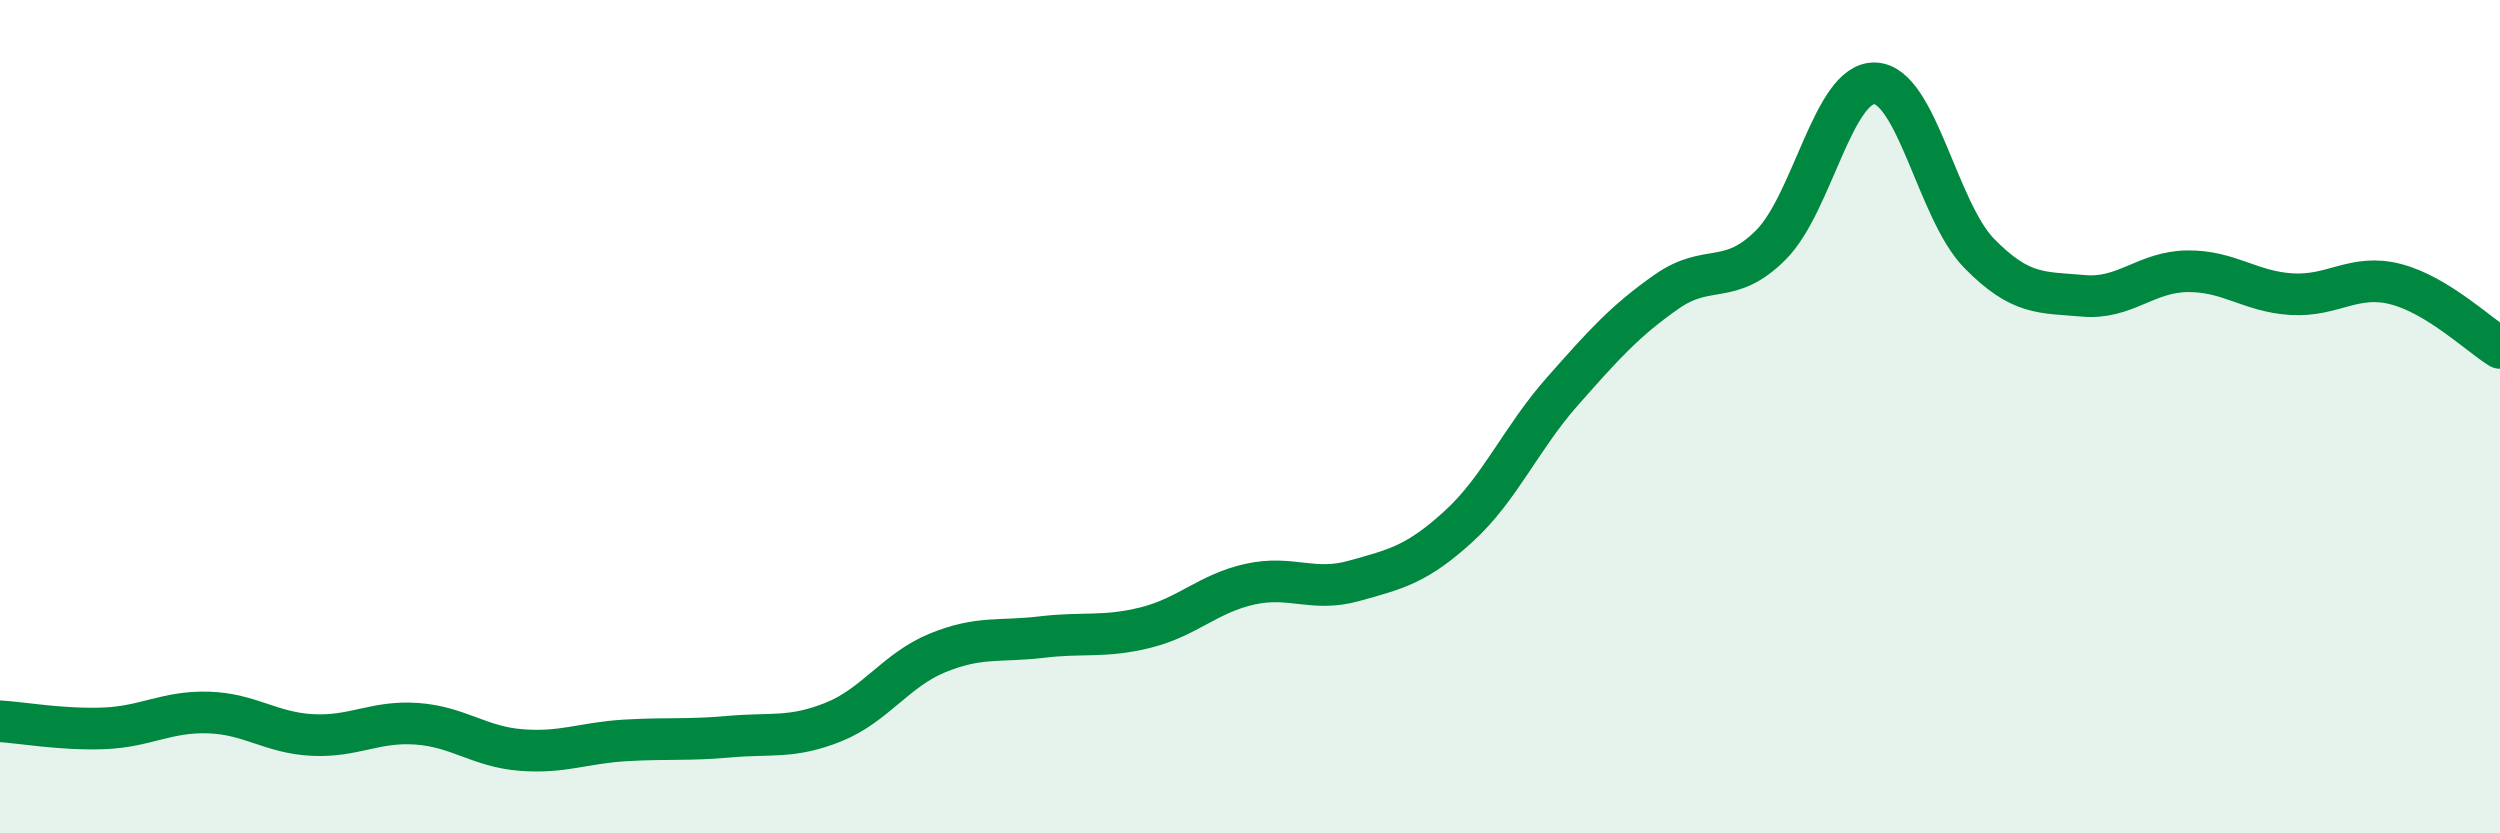 
    <svg width="60" height="20" viewBox="0 0 60 20" xmlns="http://www.w3.org/2000/svg">
      <path
        d="M 0,17.31 C 0.5,17.34 1.5,17.52 2.5,17.48 C 3.5,17.44 4,17.07 5,17.1 C 6,17.13 6.5,17.59 7.5,17.64 C 8.5,17.69 9,17.3 10,17.37 C 11,17.44 11.5,17.92 12.5,18 C 13.5,18.08 14,17.83 15,17.77 C 16,17.71 16.5,17.77 17.5,17.68 C 18.5,17.59 19,17.73 20,17.33 C 21,16.93 21.5,16.08 22.5,15.67 C 23.5,15.26 24,15.41 25,15.29 C 26,15.17 26.5,15.31 27.5,15.06 C 28.5,14.81 29,14.24 30,14.02 C 31,13.8 31.5,14.22 32.5,13.94 C 33.5,13.66 34,13.55 35,12.64 C 36,11.73 36.5,10.52 37.5,9.39 C 38.5,8.26 39,7.7 40,7 C 41,6.3 41.5,6.88 42.5,5.88 C 43.5,4.88 44,1.96 45,2 C 46,2.04 46.5,5.06 47.5,6.08 C 48.5,7.1 49,7.01 50,7.1 C 51,7.19 51.5,6.52 52.5,6.51 C 53.5,6.5 54,7 55,7.06 C 56,7.12 56.5,6.56 57.5,6.82 C 58.5,7.08 59.5,8.04 60,8.35L60 20L0 20Z"
        fill="#008740"
        opacity="0.1"
        stroke-linecap="round"
        stroke-linejoin="round"
      />
      <path
        d="M 0,17.31 C 0.5,17.34 1.5,17.52 2.5,17.48 C 3.5,17.44 4,17.07 5,17.1 C 6,17.13 6.5,17.59 7.5,17.64 C 8.5,17.69 9,17.3 10,17.37 C 11,17.44 11.5,17.92 12.5,18 C 13.5,18.08 14,17.83 15,17.77 C 16,17.71 16.5,17.77 17.5,17.68 C 18.5,17.59 19,17.73 20,17.33 C 21,16.93 21.5,16.08 22.5,15.67 C 23.5,15.26 24,15.41 25,15.29 C 26,15.17 26.5,15.31 27.5,15.06 C 28.5,14.81 29,14.24 30,14.02 C 31,13.8 31.5,14.22 32.5,13.94 C 33.5,13.66 34,13.55 35,12.64 C 36,11.73 36.5,10.52 37.5,9.39 C 38.5,8.26 39,7.7 40,7 C 41,6.3 41.5,6.88 42.5,5.88 C 43.5,4.88 44,1.96 45,2 C 46,2.04 46.5,5.06 47.5,6.08 C 48.5,7.1 49,7.01 50,7.1 C 51,7.19 51.5,6.52 52.5,6.51 C 53.5,6.5 54,7 55,7.06 C 56,7.12 56.5,6.56 57.5,6.82 C 58.5,7.08 59.5,8.04 60,8.35"
        stroke="#008740"
        stroke-width="1"
        fill="none"
        stroke-linecap="round"
        stroke-linejoin="round"
      />
    </svg>
  